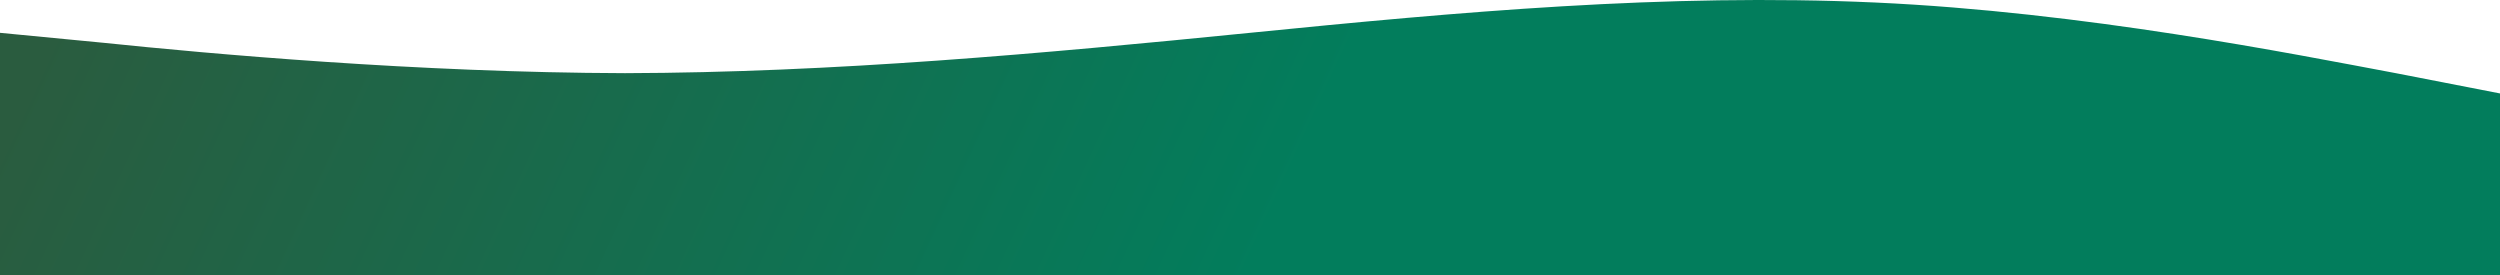 <?xml version="1.0" encoding="UTF-8"?> <svg xmlns="http://www.w3.org/2000/svg" width="7680" height="846" viewBox="0 0 7680 846" fill="none"> <path d="M0 100.824L320 131.669C640 164.843 1280 223.043 1920 224.789C2560 223.043 3200 164.843 3840 100.824C4480 36.804 5120 -21.395 5760 7.704C6400 36.804 7040 164.843 7360 224.789L7680 287.062V845.778H7360C7040 845.778 6400 845.778 5760 845.778C5120 845.778 4480 845.778 3840 845.778C3200 845.778 2560 845.778 1920 845.778C1280 845.778 640 845.778 320 845.778H0V100.824Z" fill="url(#paint0_linear)"></path> <defs> <linearGradient id="paint0_linear" x1="4068" y1="386.751" x2="725.478" y2="-1160.3" gradientUnits="userSpaceOnUse"> <stop stop-color="#027D5C"></stop> <stop offset="1" stop-color="#2A5C3F"></stop> </linearGradient> </defs> </svg> 